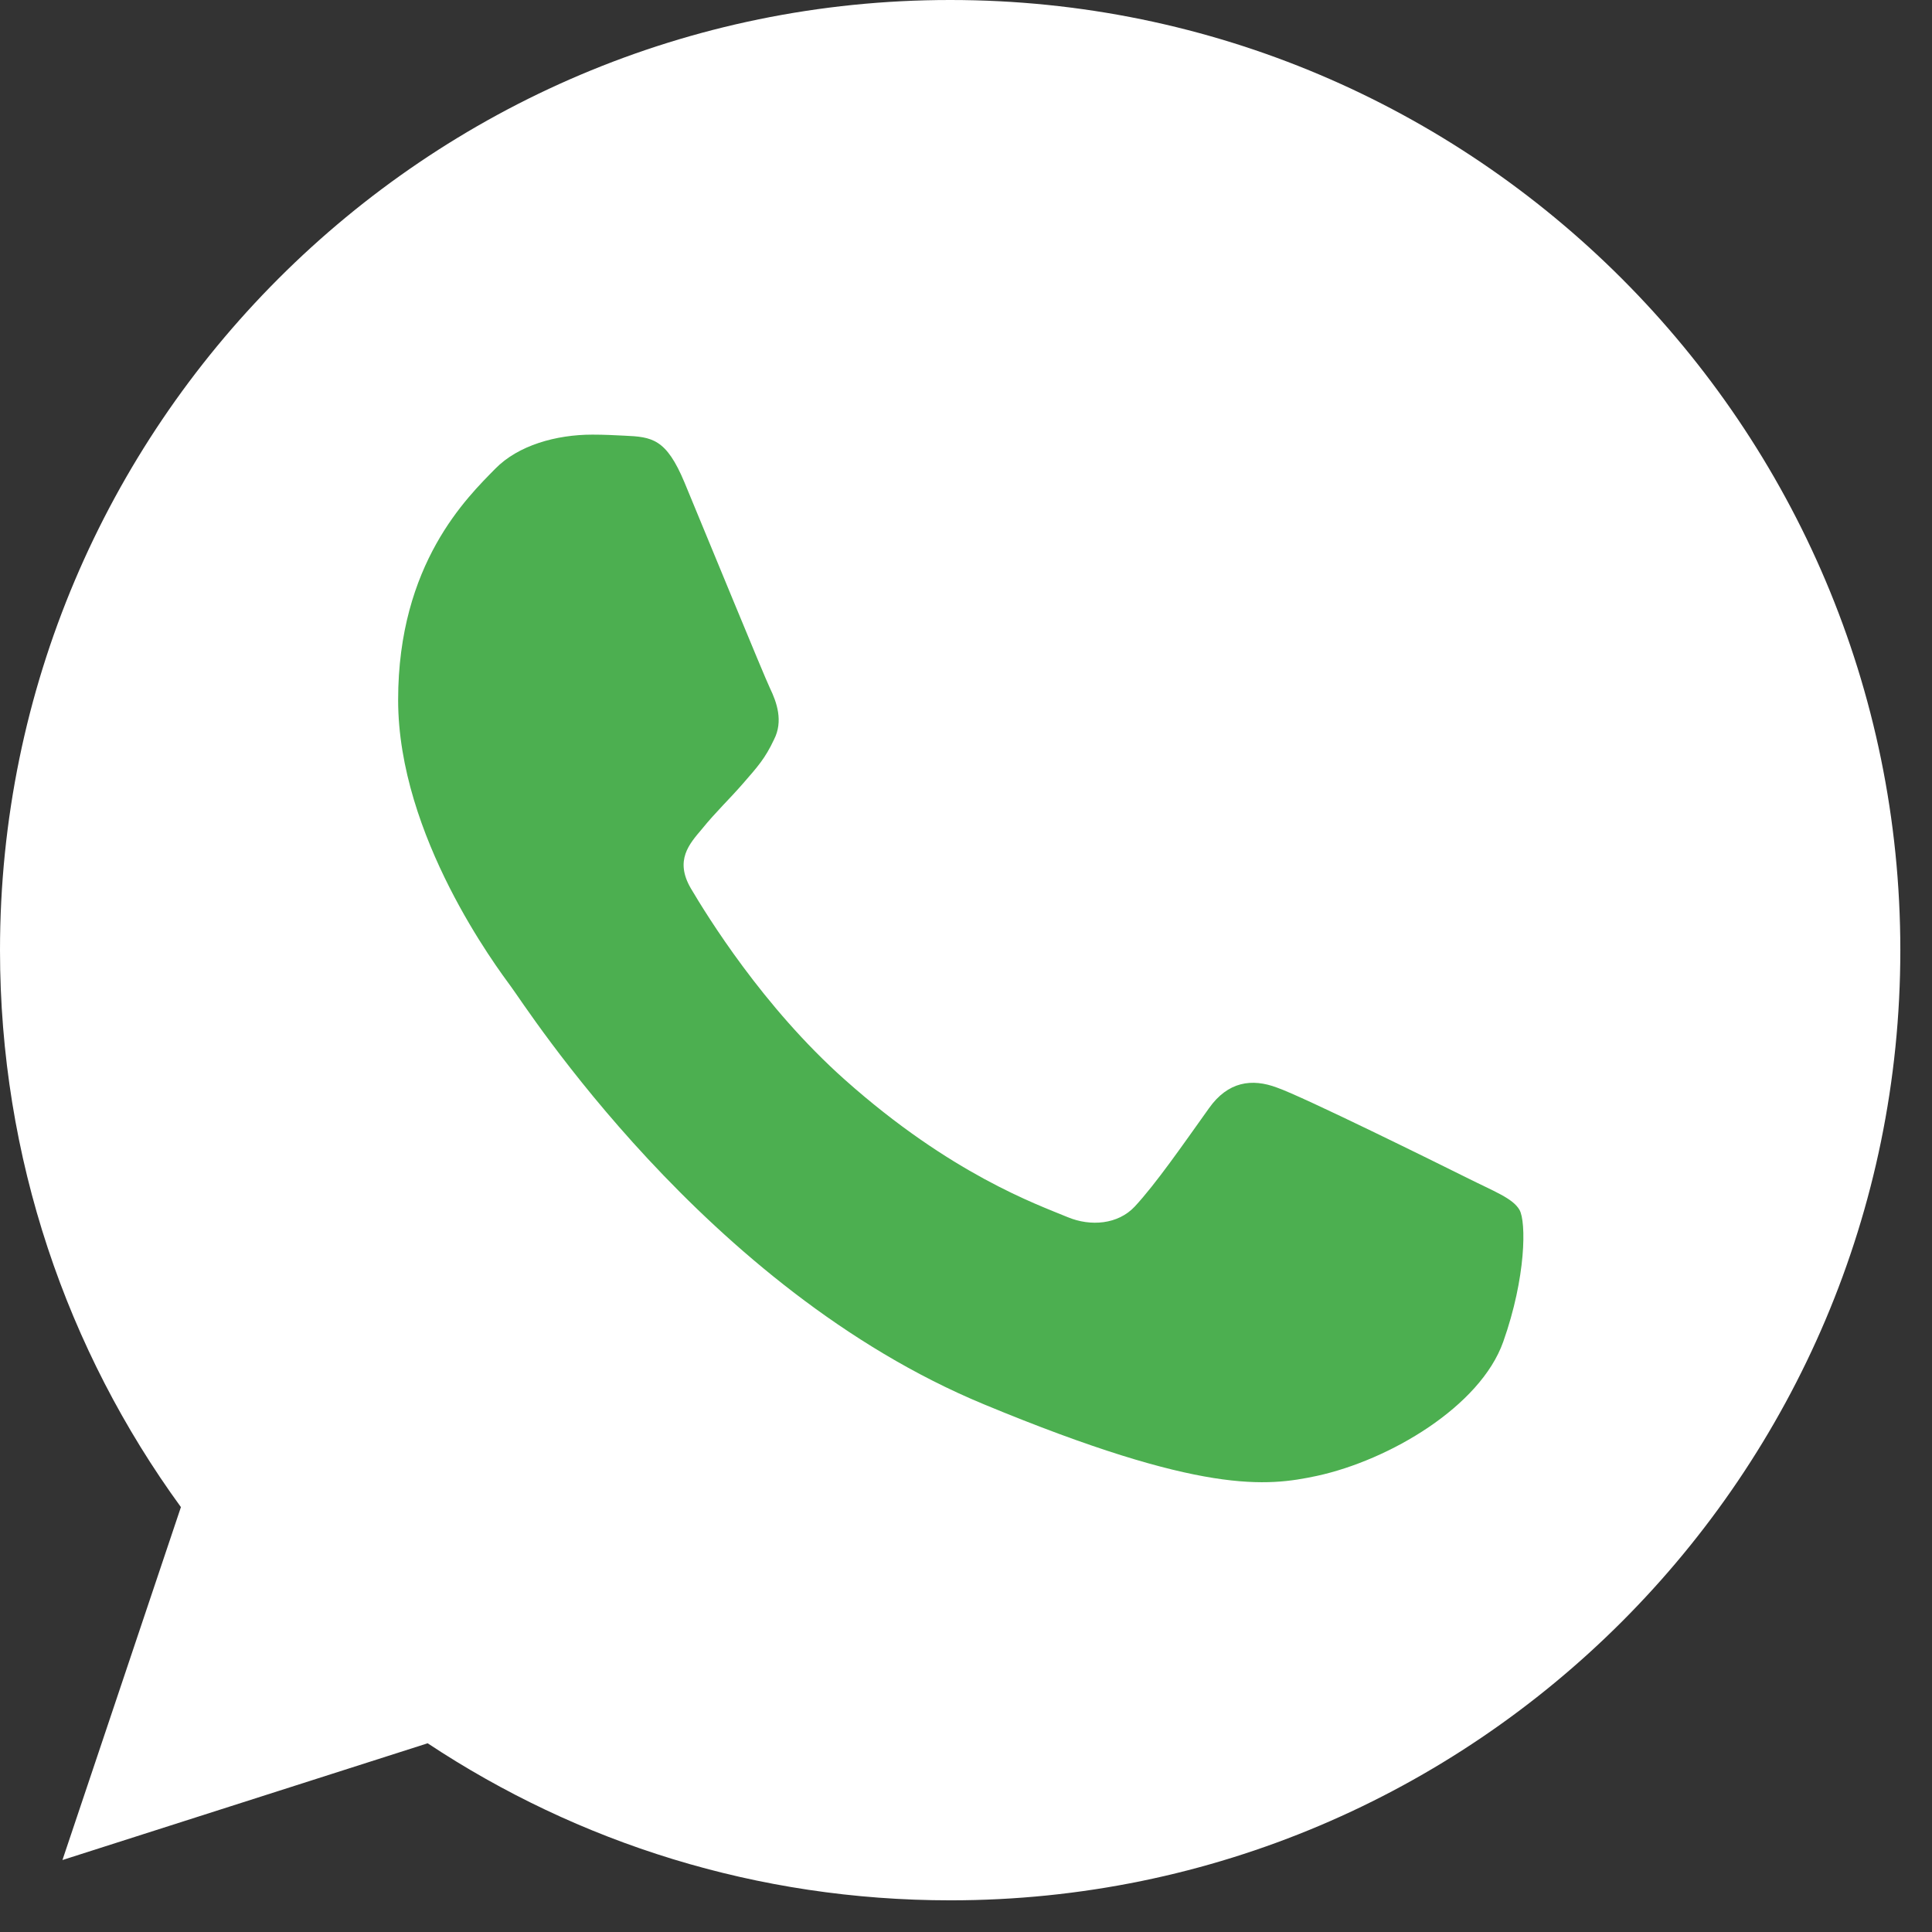 <?xml version="1.0" encoding="UTF-8"?> <svg xmlns="http://www.w3.org/2000/svg" width="28" height="28" viewBox="0 0 28 28" fill="none"><rect x="0" y="0" width="28" height="28" fill="#333333" stroke="none"/> <g clip-path="url(#clip0_2202_7)"> <path d="M13.774 0H13.767C6.174 0 0 6.176 0 13.771C0 16.783 0.971 19.575 2.622 21.842L0.905 26.957L6.198 25.265C8.376 26.708 10.973 27.541 13.774 27.541C21.367 27.541 27.541 21.363 27.541 13.771C27.541 6.178 21.367 0 13.774 0Z" fill="white"></path> <path d="M21.786 19.446C21.454 20.384 20.136 21.162 19.084 21.39C18.364 21.543 17.424 21.665 14.261 20.353C10.214 18.677 7.608 14.565 7.405 14.298C7.21 14.031 5.77 12.12 5.77 10.144C5.77 8.168 6.773 7.206 7.178 6.793C7.51 6.454 8.059 6.299 8.586 6.299C8.756 6.299 8.909 6.307 9.047 6.314C9.451 6.332 9.655 6.356 9.921 6.994C10.254 7.795 11.063 9.771 11.159 9.974C11.257 10.177 11.355 10.452 11.217 10.719C11.088 10.995 10.975 11.117 10.772 11.351C10.569 11.585 10.376 11.764 10.173 12.015C9.987 12.234 9.777 12.468 10.011 12.873C10.245 13.268 11.054 14.589 12.245 15.649C13.782 17.017 15.028 17.455 15.474 17.64C15.806 17.778 16.202 17.746 16.445 17.487C16.753 17.155 17.134 16.604 17.521 16.062C17.796 15.673 18.144 15.625 18.509 15.763C18.881 15.892 20.848 16.864 21.253 17.066C21.657 17.269 21.924 17.365 22.022 17.535C22.119 17.706 22.119 18.506 21.786 19.446Z" fill="#4CAF50"></path> </g> <defs> <clipPath id="clip0_2202_7"> <rect width="27.541" height="27.541" fill="white"></rect> </clipPath> </defs> </svg> 